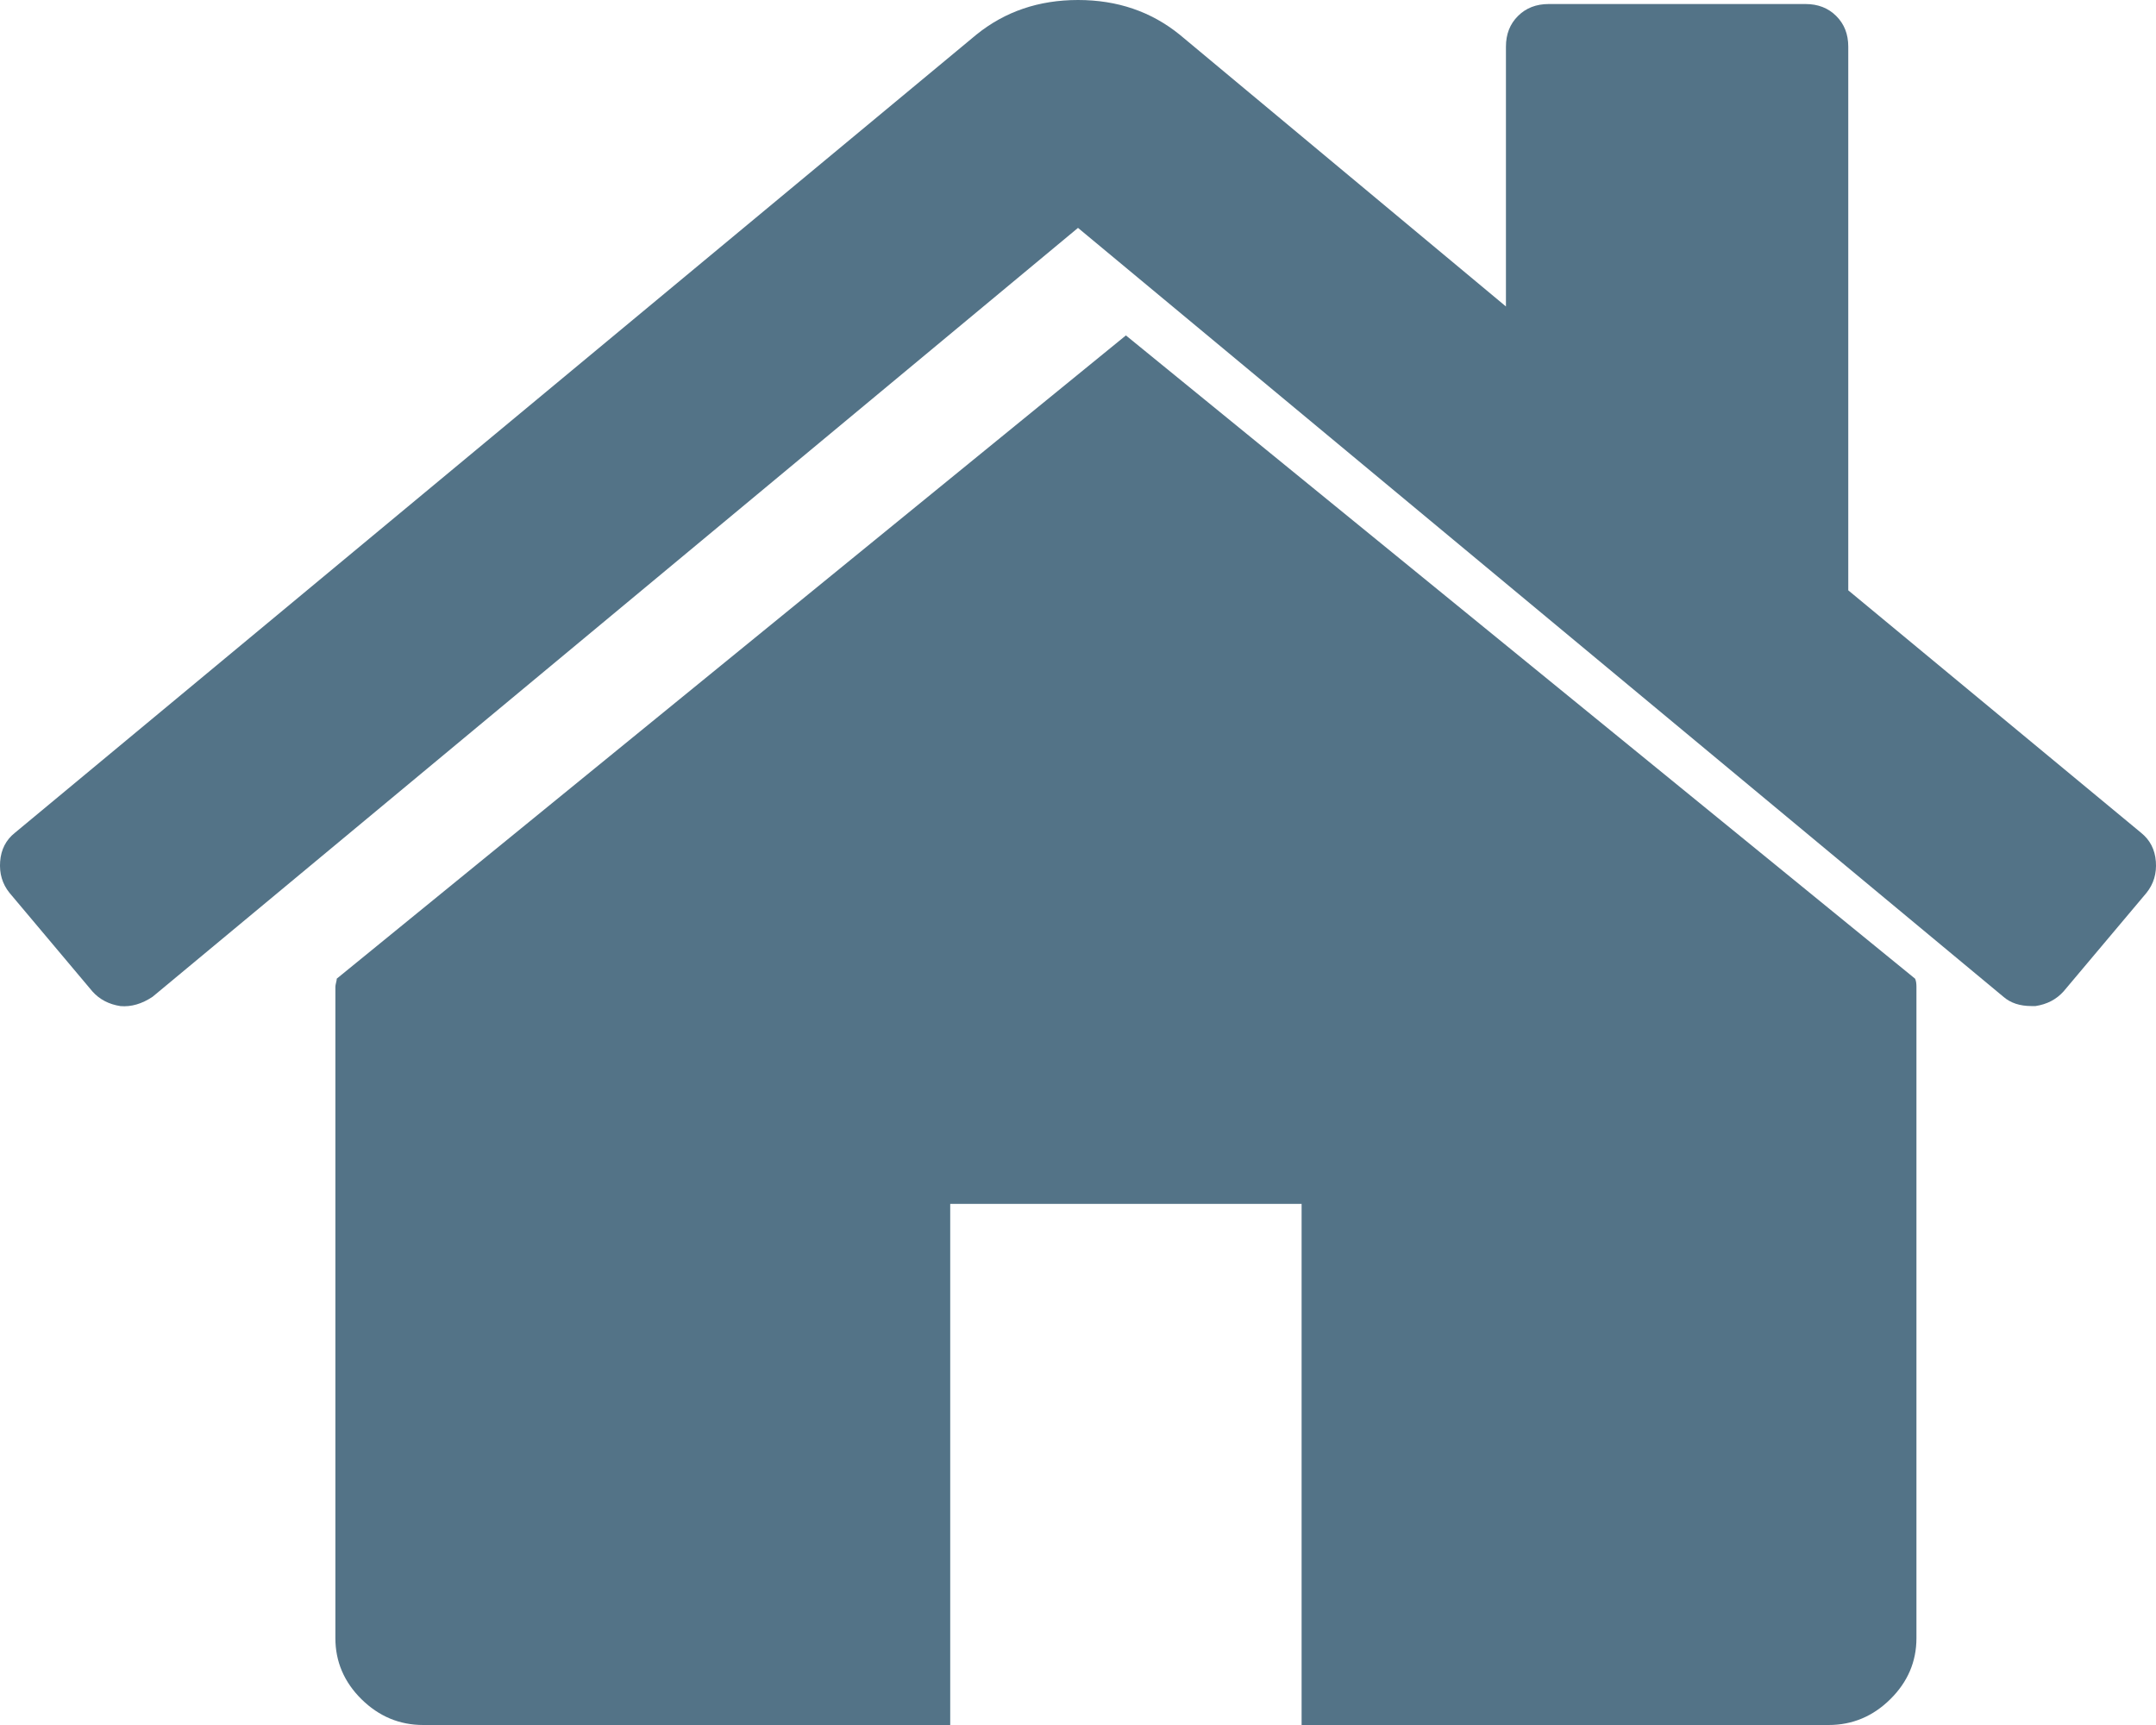 <?xml version="1.0" encoding="UTF-8"?>
<svg width="45px" height="36px" viewBox="0 0 45 36" version="1.1" xmlns="http://www.w3.org/2000/svg" xmlns:xlink="http://www.w3.org/1999/xlink">
    <!-- Generator: Sketch 46.2 (44496) - http://www.bohemiancoding.com/sketch -->
    <title>Home</title>
    <desc>Created with Sketch.</desc>
    <defs></defs>
    <g id="Homepage" stroke="none" stroke-width="1" fill="none" fill-rule="evenodd">
        <g id="Covéa-PJ-Site" transform="translate(-404, -4863)" fill-rule="nonzero" fill="#537387">
            <g id="Bloc-Protection" transform="translate(-198, 4486)">
                <g id="Bloc-Particuliers" transform="translate(411, 349)">
                    <g id="Home" transform="translate(191, 28)">
                        <path d="M23.5,7 L7.029,20.424 C7.029,20.443 7.024,20.471 7.014,20.509 C7.005,20.547 7,20.574 7,20.593 L7,34.187 C7,34.677 7.182,35.103 7.544,35.461 C7.907,35.819 8.337,36 8.833,36 L19.833,36 L19.833,25.125 L27.167,25.125 L27.167,36 L38.166,36 C38.662,36 39.093,35.82 39.455,35.461 C39.818,35.103 40,34.677 40,34.187 L40,20.593 C40,20.518 39.99,20.461 39.971,20.424 L23.5,7 Z" id="Shape"></path>
                        <path d="M44.69,17.381 L38.577,12.32 L38.577,0.974 C38.577,0.714 38.494,0.501 38.326,0.334 C38.159,0.167 37.945,0.084 37.684,0.084 L32.325,0.084 C32.064,0.084 31.85,0.167 31.683,0.334 C31.515,0.501 31.432,0.714 31.432,0.974 L31.432,6.396 L24.622,0.723 C24.027,0.241 23.32,0 22.501,0 C21.682,0 20.975,0.241 20.379,0.723 L0.31,17.381 C0.124,17.529 0.022,17.729 0.003,17.979 C-0.016,18.229 0.049,18.448 0.198,18.633 L1.929,20.691 C2.078,20.858 2.273,20.96 2.515,20.997 C2.738,21.016 2.962,20.951 3.185,20.802 L22.5,4.756 L41.815,20.802 C41.964,20.932 42.159,20.996 42.401,20.996 L42.485,20.996 C42.727,20.959 42.921,20.857 43.071,20.69 L44.802,18.633 C44.951,18.447 45.016,18.229 44.997,17.979 C44.978,17.729 44.875,17.53 44.69,17.381 Z" id="Shape"></path>
                    </g>
                </g>
            </g>
        </g>
    </g>
</svg>